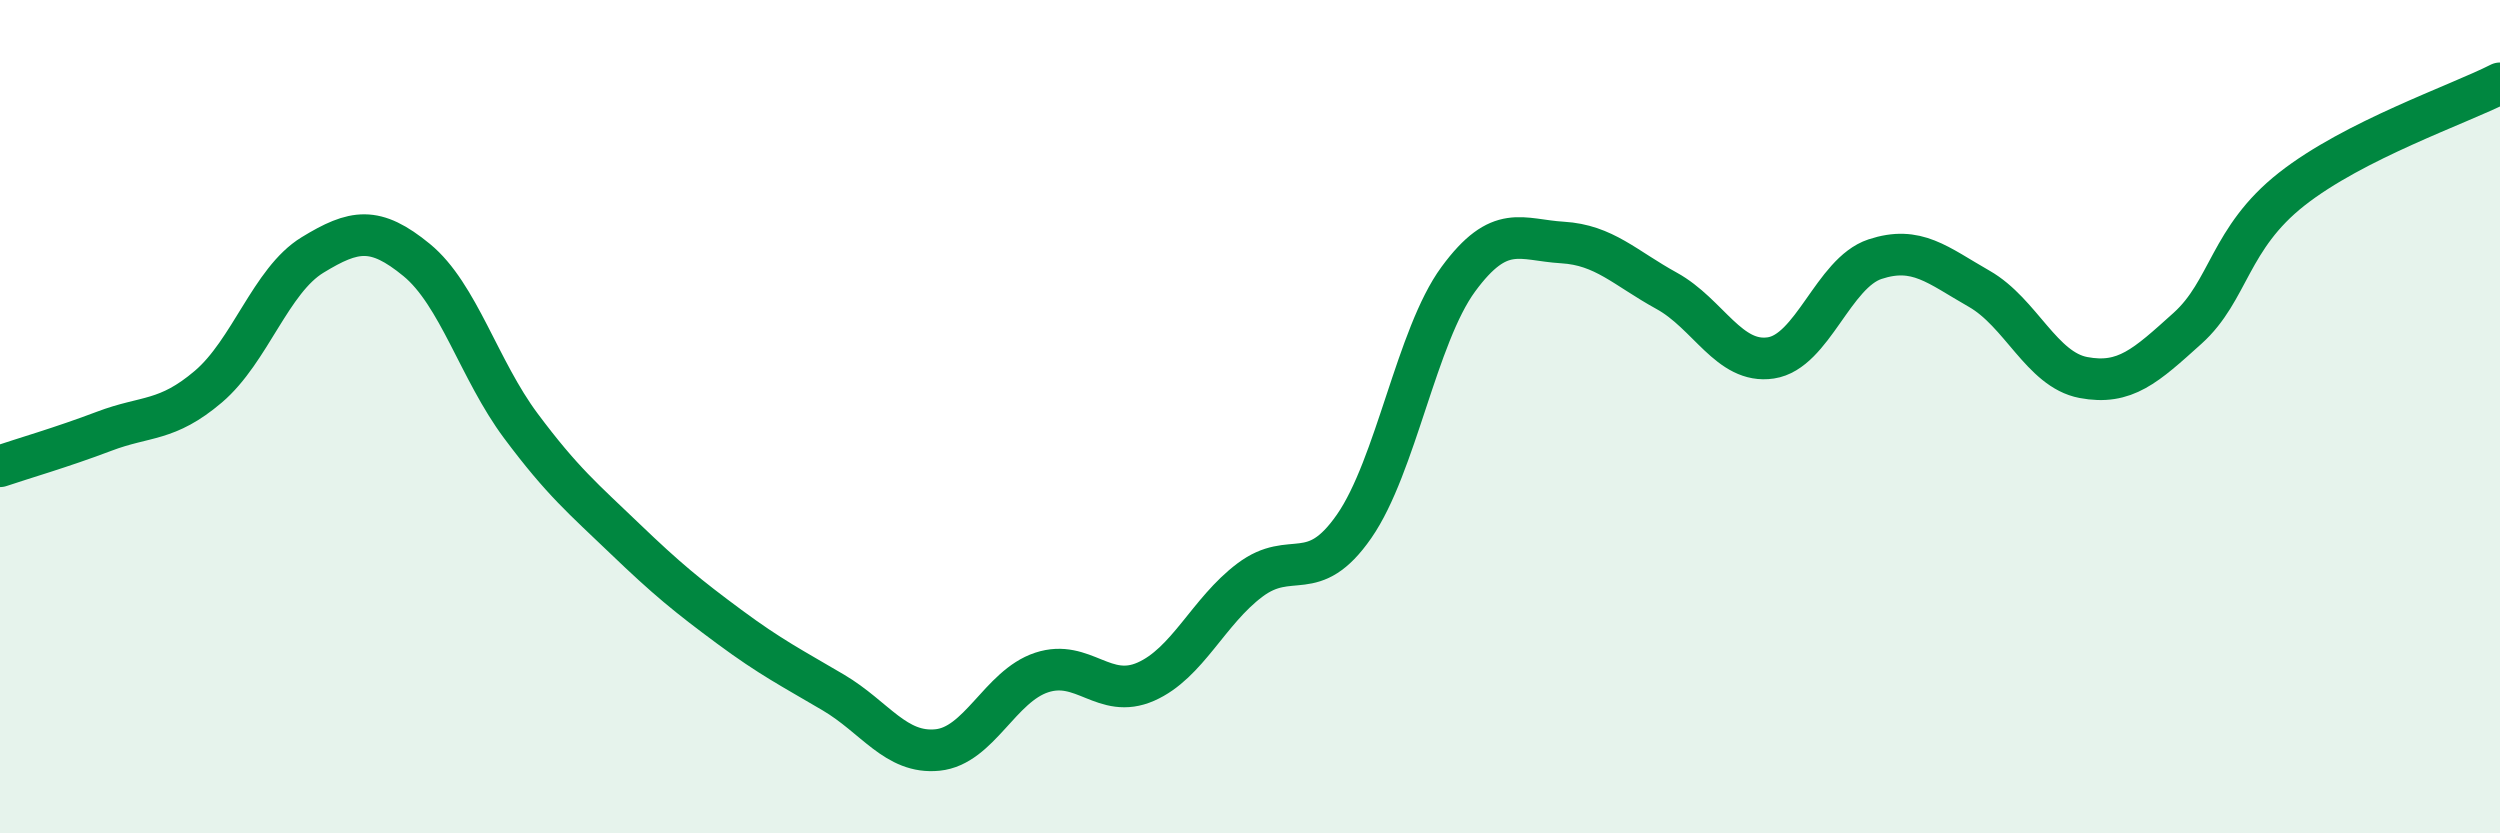 
    <svg width="60" height="20" viewBox="0 0 60 20" xmlns="http://www.w3.org/2000/svg">
      <path
        d="M 0,11.19 C 0.5,11.02 1.5,10.73 2.5,10.35 C 3.5,9.97 4,10.13 5,9.28 C 6,8.43 6.5,6.73 7.5,6.12 C 8.5,5.51 9,5.42 10,6.24 C 11,7.06 11.5,8.88 12.5,10.22 C 13.5,11.56 14,11.97 15,12.93 C 16,13.89 16.5,14.3 17.5,15.04 C 18.5,15.78 19,16.03 20,16.62 C 21,17.21 21.5,18.1 22.5,18 C 23.5,17.9 24,16.47 25,16.14 C 26,15.81 26.5,16.8 27.5,16.36 C 28.5,15.92 29,14.67 30,13.92 C 31,13.17 31.5,14.07 32.5,12.63 C 33.5,11.19 34,8.06 35,6.7 C 36,5.34 36.5,5.76 37.5,5.82 C 38.5,5.88 39,6.43 40,6.98 C 41,7.53 41.5,8.74 42.5,8.59 C 43.5,8.44 44,6.55 45,6.22 C 46,5.89 46.5,6.36 47.5,6.93 C 48.5,7.5 49,8.87 50,9.06 C 51,9.25 51.5,8.78 52.5,7.88 C 53.5,6.98 53.5,5.72 55,4.54 C 56.5,3.36 59,2.51 60,2L60 20L0 20Z"
        fill="#008740"
        opacity="0.1"
        stroke-linecap="round"
        stroke-linejoin="round"
      />
      <path
        d="M 0,11.19 C 0.5,11.02 1.5,10.73 2.5,10.35 C 3.5,9.97 4,10.13 5,9.28 C 6,8.43 6.5,6.73 7.5,6.12 C 8.5,5.51 9,5.42 10,6.24 C 11,7.06 11.5,8.88 12.5,10.22 C 13.5,11.56 14,11.97 15,12.93 C 16,13.89 16.5,14.3 17.5,15.04 C 18.5,15.78 19,16.03 20,16.62 C 21,17.21 21.5,18.1 22.5,18 C 23.5,17.9 24,16.47 25,16.14 C 26,15.81 26.5,16.8 27.5,16.36 C 28.5,15.92 29,14.67 30,13.92 C 31,13.17 31.5,14.07 32.5,12.63 C 33.5,11.19 34,8.06 35,6.7 C 36,5.34 36.5,5.76 37.5,5.82 C 38.5,5.88 39,6.43 40,6.98 C 41,7.53 41.5,8.74 42.5,8.59 C 43.5,8.44 44,6.55 45,6.22 C 46,5.89 46.5,6.36 47.5,6.93 C 48.5,7.5 49,8.87 50,9.06 C 51,9.25 51.5,8.78 52.5,7.88 C 53.5,6.98 53.5,5.72 55,4.54 C 56.5,3.36 59,2.51 60,2"
        stroke="#008740"
        stroke-width="1"
        fill="none"
        stroke-linecap="round"
        stroke-linejoin="round"
      />
    </svg>
  